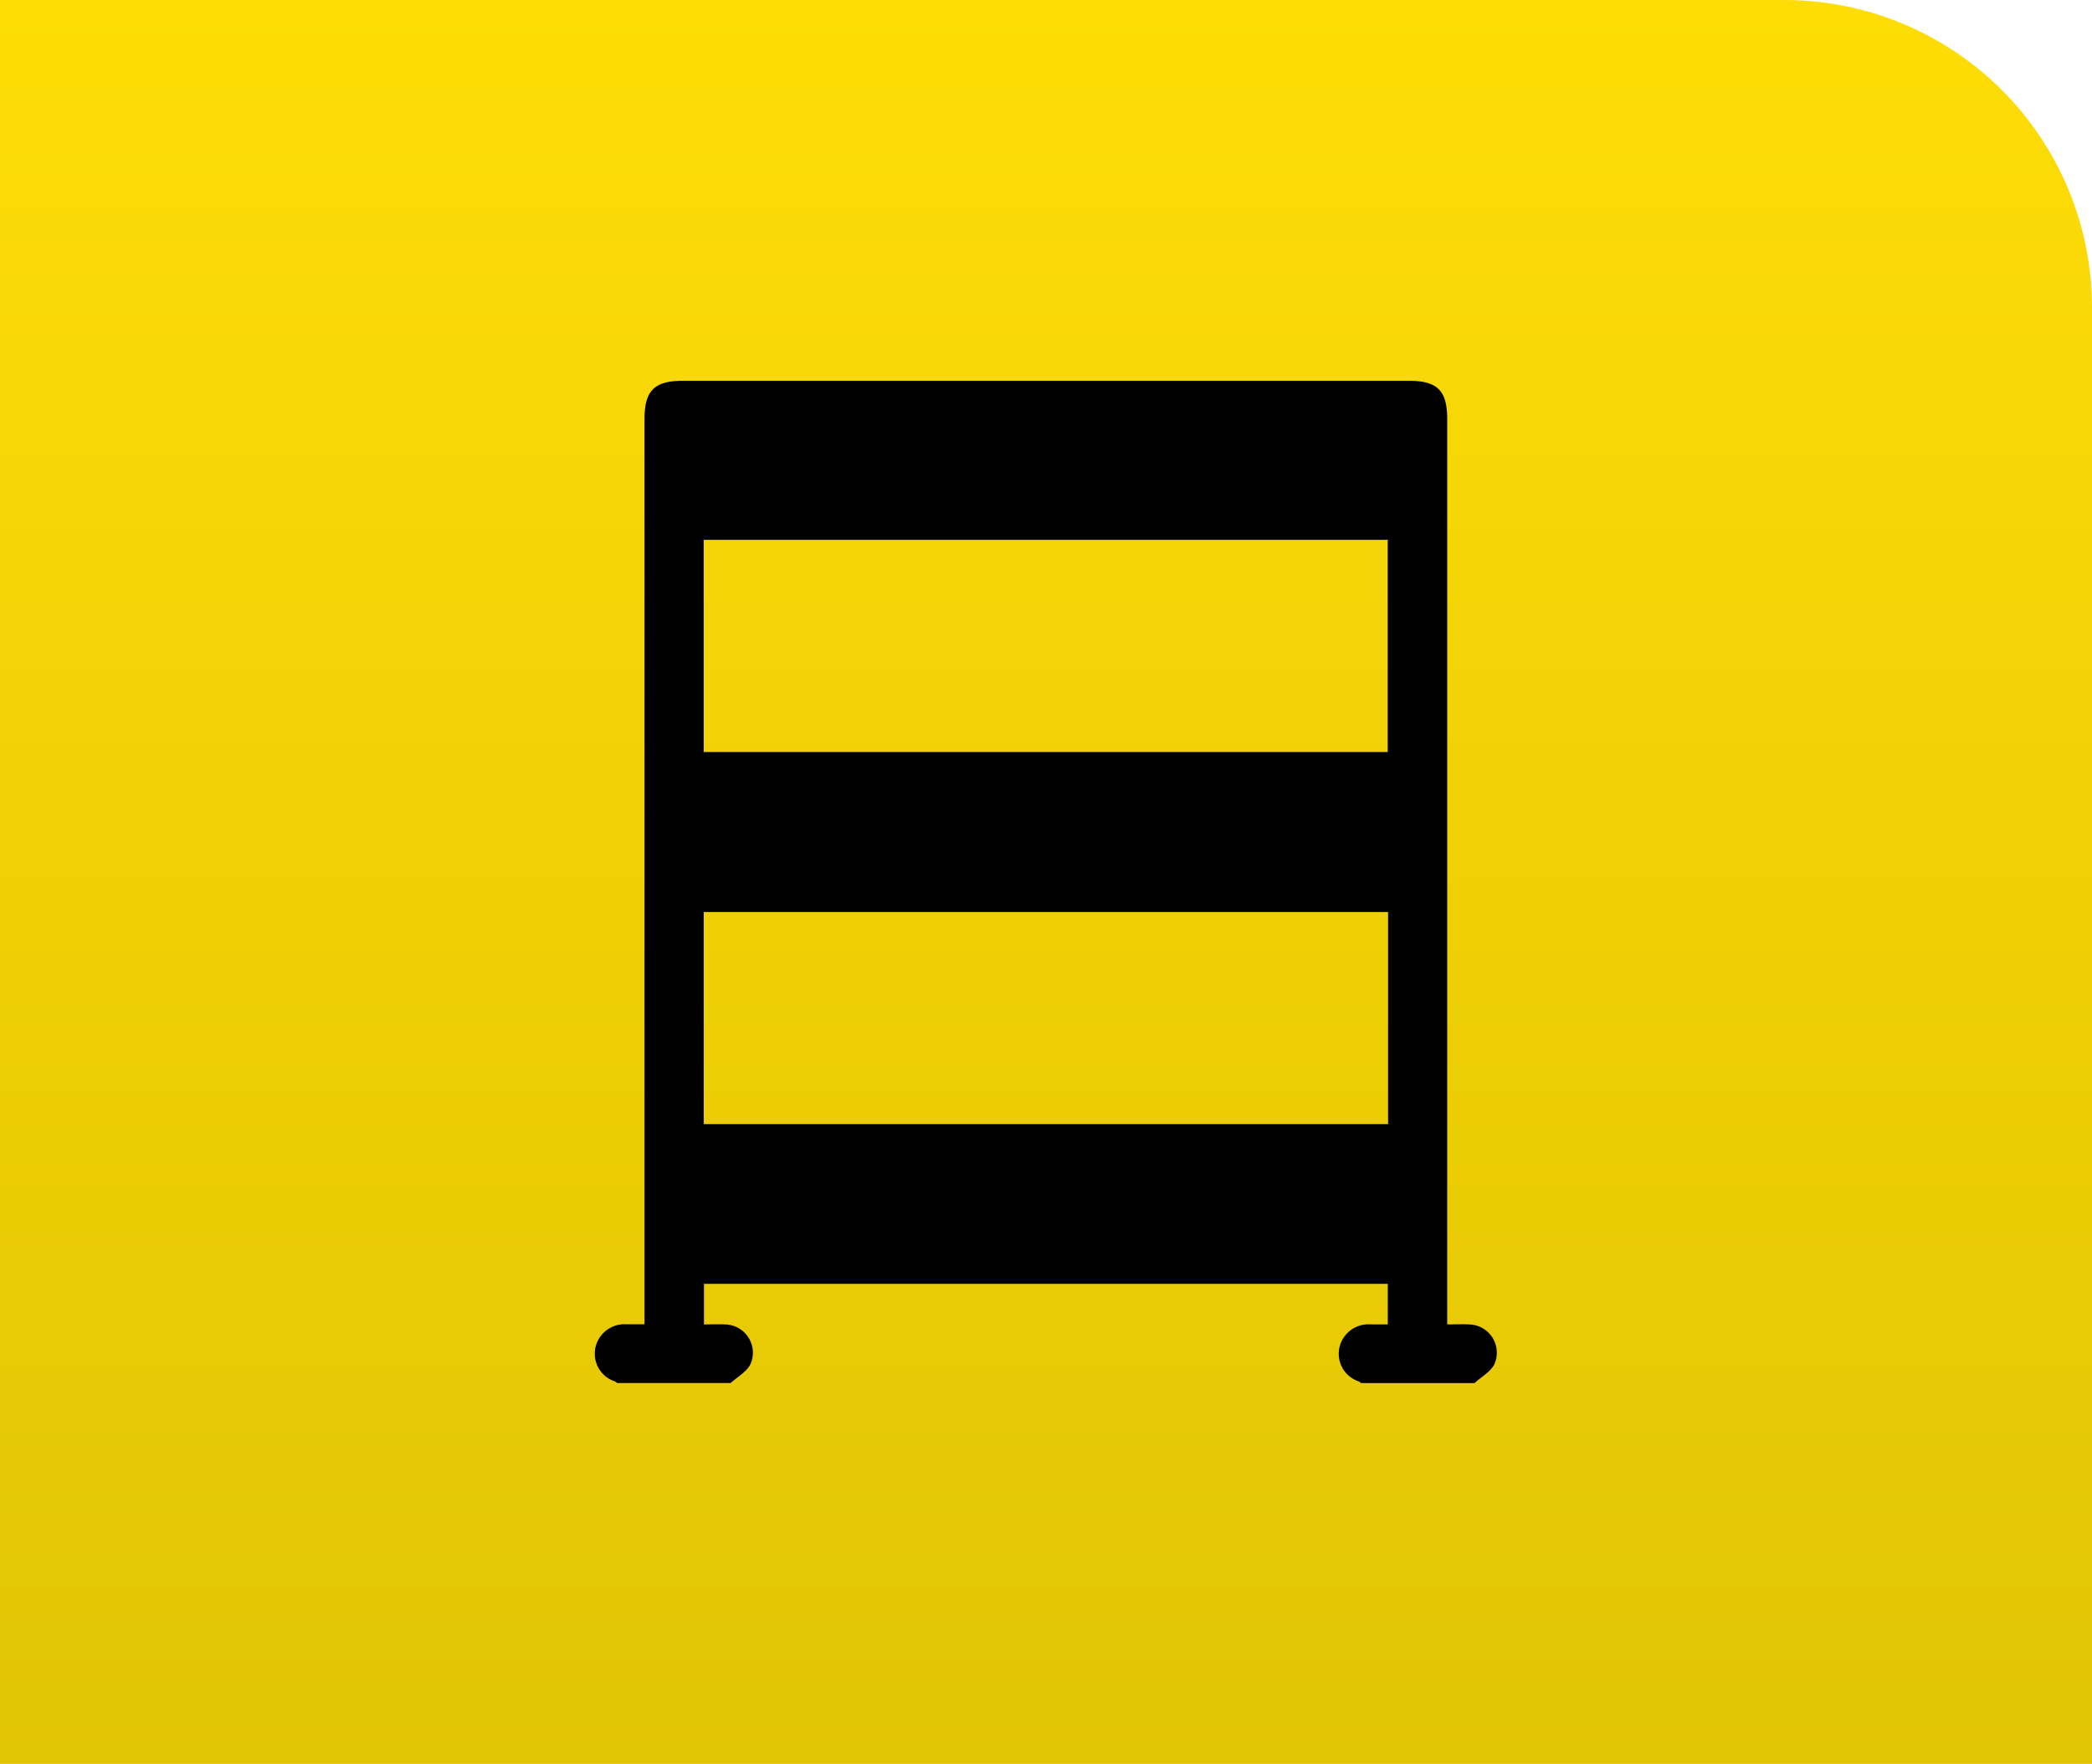 <svg xmlns="http://www.w3.org/2000/svg" xmlns:xlink="http://www.w3.org/1999/xlink" width="102" height="86" viewBox="0 0 102 86">
  <defs>
    <linearGradient id="linear-gradient" x1="0.5" x2="0.5" y2="1" gradientUnits="objectBoundingBox">
      <stop offset="0" stop-color="#fedd06"/>
      <stop offset="1" stop-color="#e1c405"/>
    </linearGradient>
    <clipPath id="clip-path">
      <rect id="Rectángulo_1369" data-name="Rectángulo 1369" width="44" height="48.868" fill="none"/>
    </clipPath>
  </defs>
  <g id="Grupo_4407" data-name="Grupo 4407" transform="translate(-886 -4782)">
    <path id="Rectángulo_1360" data-name="Rectángulo 1360" d="M0,0H87a15,15,0,0,1,15,15V86a0,0,0,0,1,0,0H0a0,0,0,0,1,0,0V0A0,0,0,0,1,0,0Z" transform="translate(886 4782)" fill="url(#linear-gradient)"/>
    <g id="Grupo_4393" data-name="Grupo 4393" transform="translate(915 4800.566)">
      <g id="Grupo_4392" data-name="Grupo 4392" clip-path="url(#clip-path)">
        <path id="Trazado_7992" data-name="Trazado 7992" d="M42.9,48.868H37.363a.686.686,0,0,0-.113-.081,1.42,1.42,0,0,1-.941-1.663,1.45,1.45,0,0,1,1.513-1.118c.281,0,.562,0,.843,0V44.03H5.323v1.979c.368,0,.7-.018,1.033,0a1.38,1.38,0,0,1,1.232,1.943c-.188.372-.634.613-.963.913H1.088a.679.679,0,0,0-.113-.081,1.42,1.42,0,0,1-.94-1.665,1.451,1.451,0,0,1,1.516-1.117c.281,0,.561,0,.874,0V1.861C2.425.482,2.906,0,4.287,0H39.7c1.381,0,1.862.481,1.862,1.861q0,21.76,0,43.52v.627c.4,0,.733-.018,1.064,0a1.38,1.38,0,0,1,1.235,1.942c-.188.372-.634.613-.963.914M5.31,18.1H38.661V7.756H5.31Zm33.369,7.8H5.311V36.243H38.679Z" transform="translate(0 0)"/>
      </g>
    </g>
  </g>
</svg>
